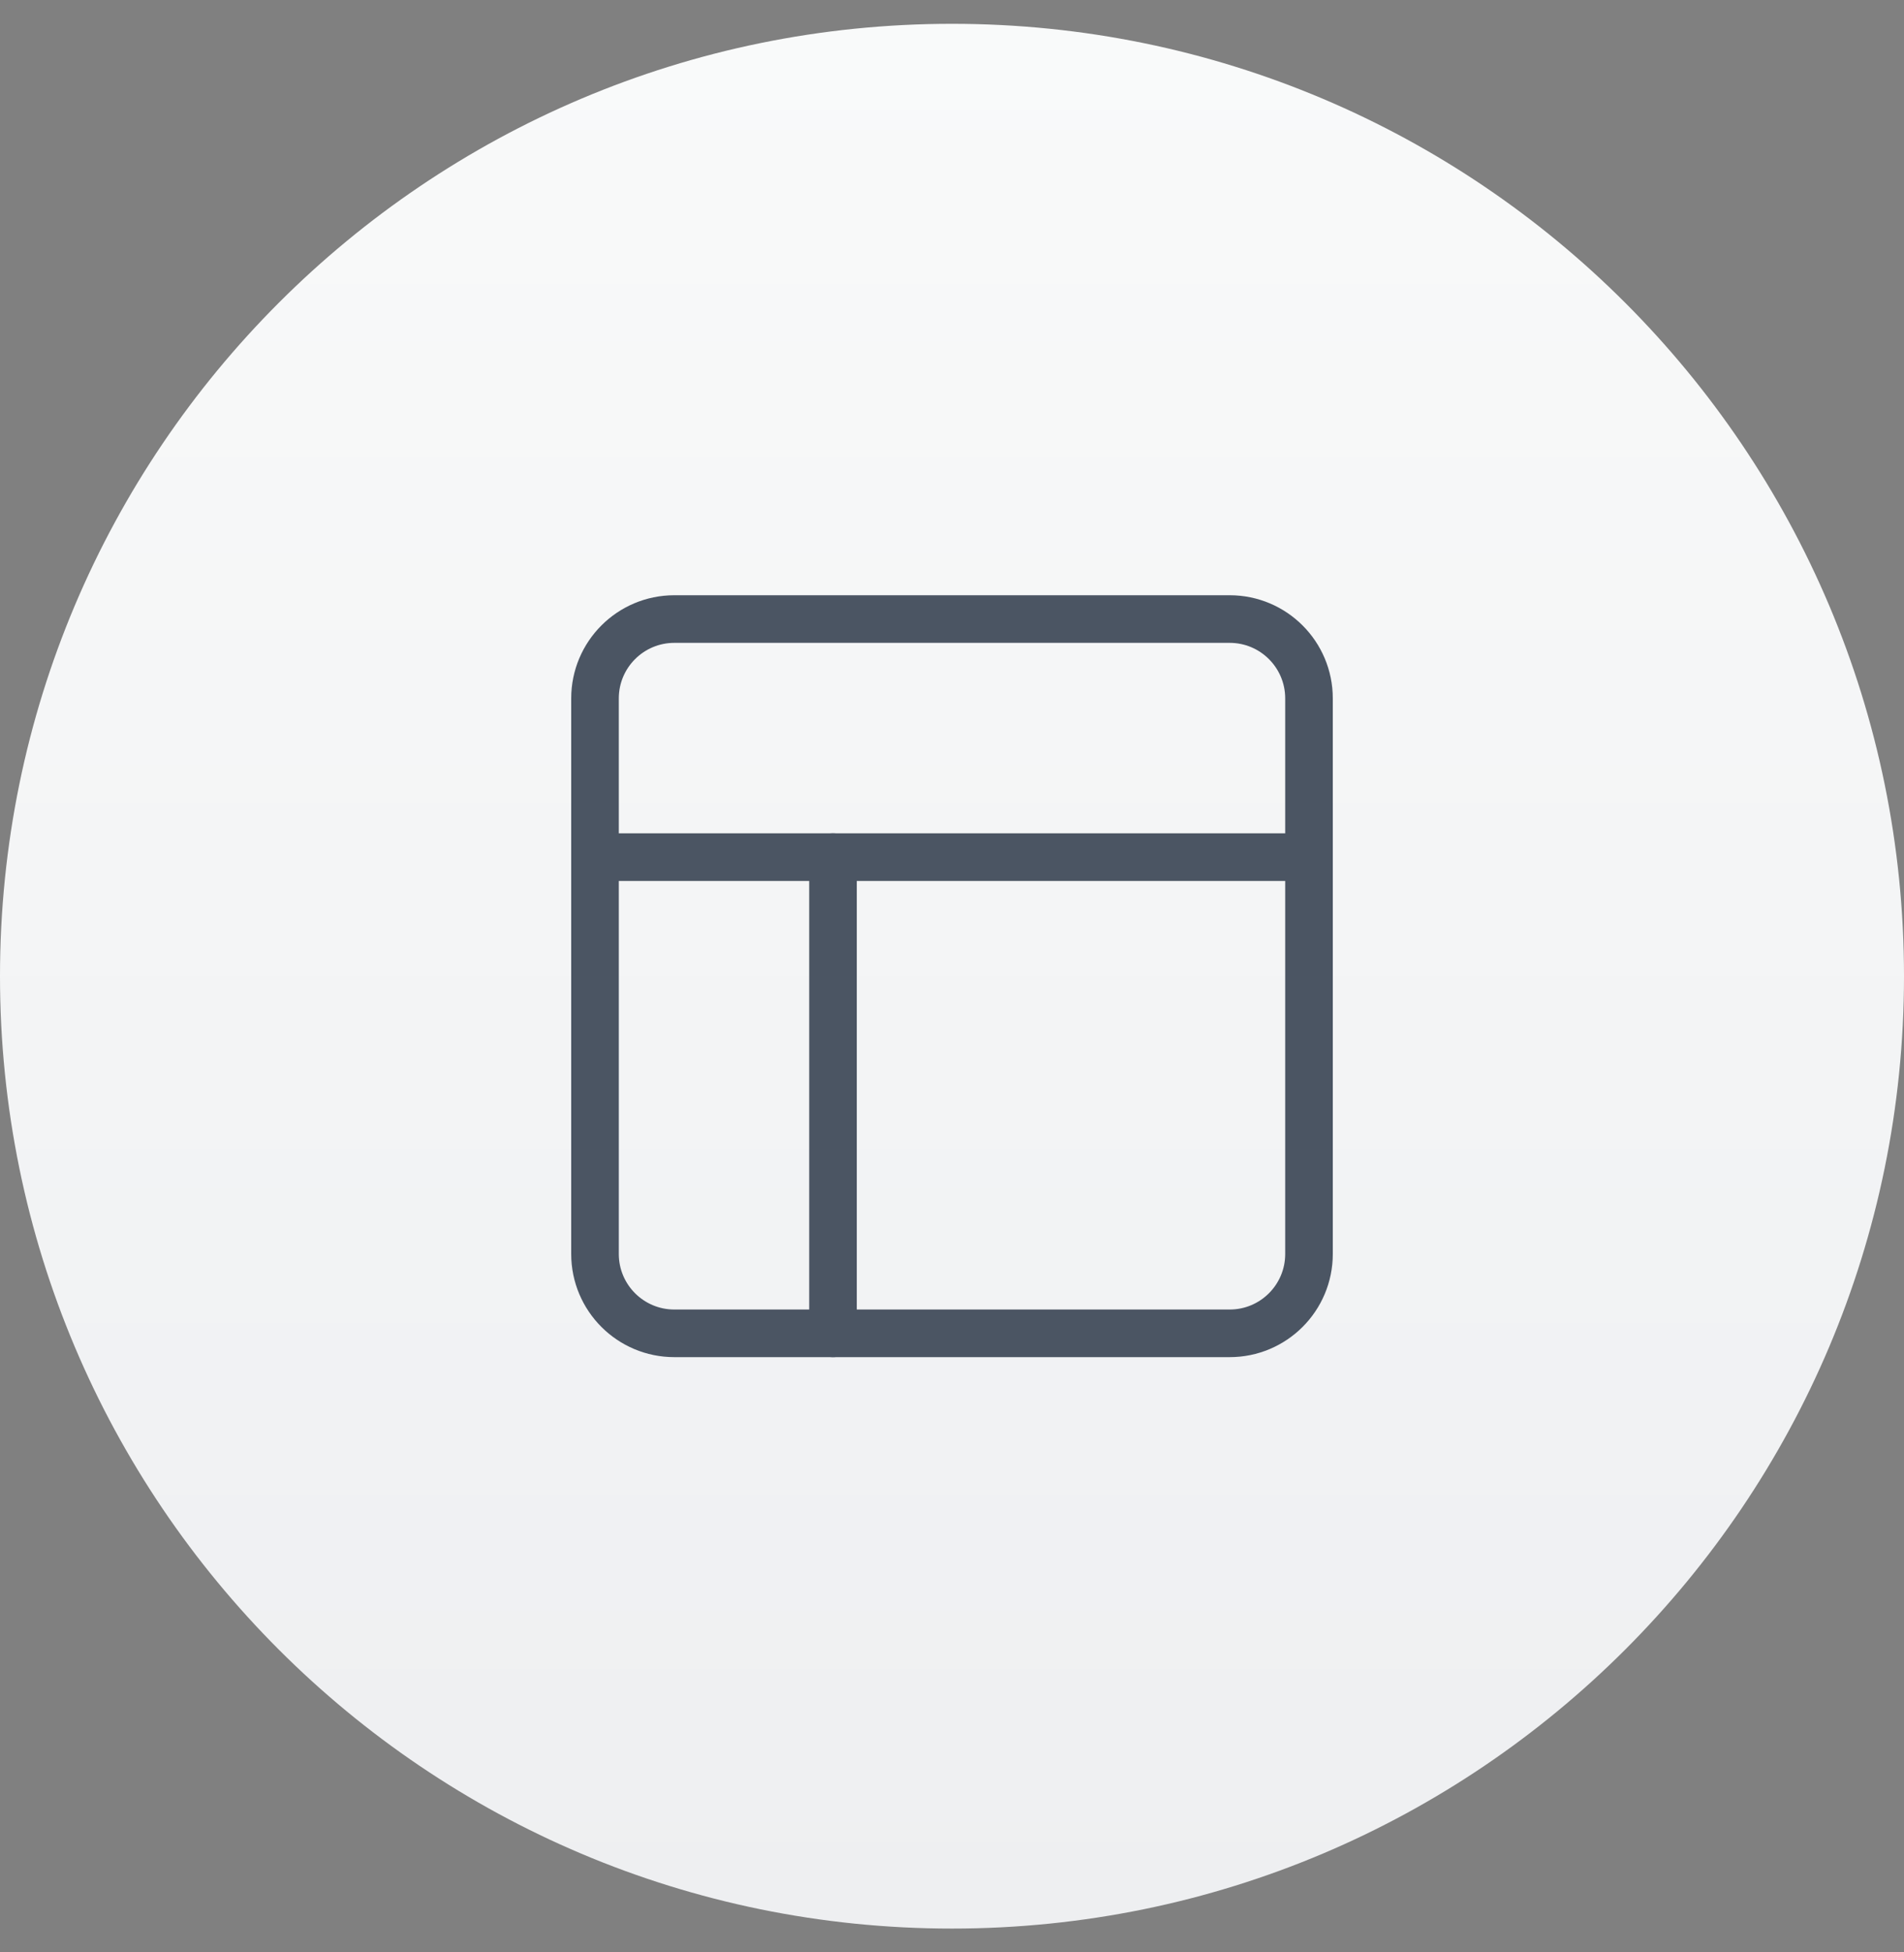 <svg width="40" height="41" viewBox="0 0 40 41" fill="none" xmlns="http://www.w3.org/2000/svg">
<rect x="0" y="0" width="40" height="41" fill="#808080" stroke="none"/>
<path d="M0 20.5C0 9.454 8.954 0.5 20 0.5C31.046 0.5 40 9.454 40 20.5C40 31.546 31.046 40.5 20 40.5C8.954 40.5 0 31.546 0 20.5Z" fill="url(#paint0_linear_3_10257)"/>
<path d="M25.833 13H14.167C13.246 13 12.5 13.746 12.5 14.667V26.333C12.5 27.254 13.246 28 14.167 28H25.833C26.754 28 27.5 27.254 27.5 26.333V14.667C27.5 13.746 26.754 13 25.833 13Z" stroke="#4B5563" stroke-linecap="round" stroke-linejoin="round"/>
<path d="M12.5 18H27.5" stroke="#4B5563" stroke-linecap="round" stroke-linejoin="round"/>
<path d="M17.5 28V18" stroke="#4B5563" stroke-linecap="round" stroke-linejoin="round"/>
<defs>
<linearGradient id="paint0_linear_3_10257" x1="20" y1="0.5" x2="20" y2="40.5" gradientUnits="userSpaceOnUse">
<stop stop-color="#F9FAFA"/>
<stop offset="1" stop-color="#EEEFF1"/>
</linearGradient>
</defs>
</svg>
